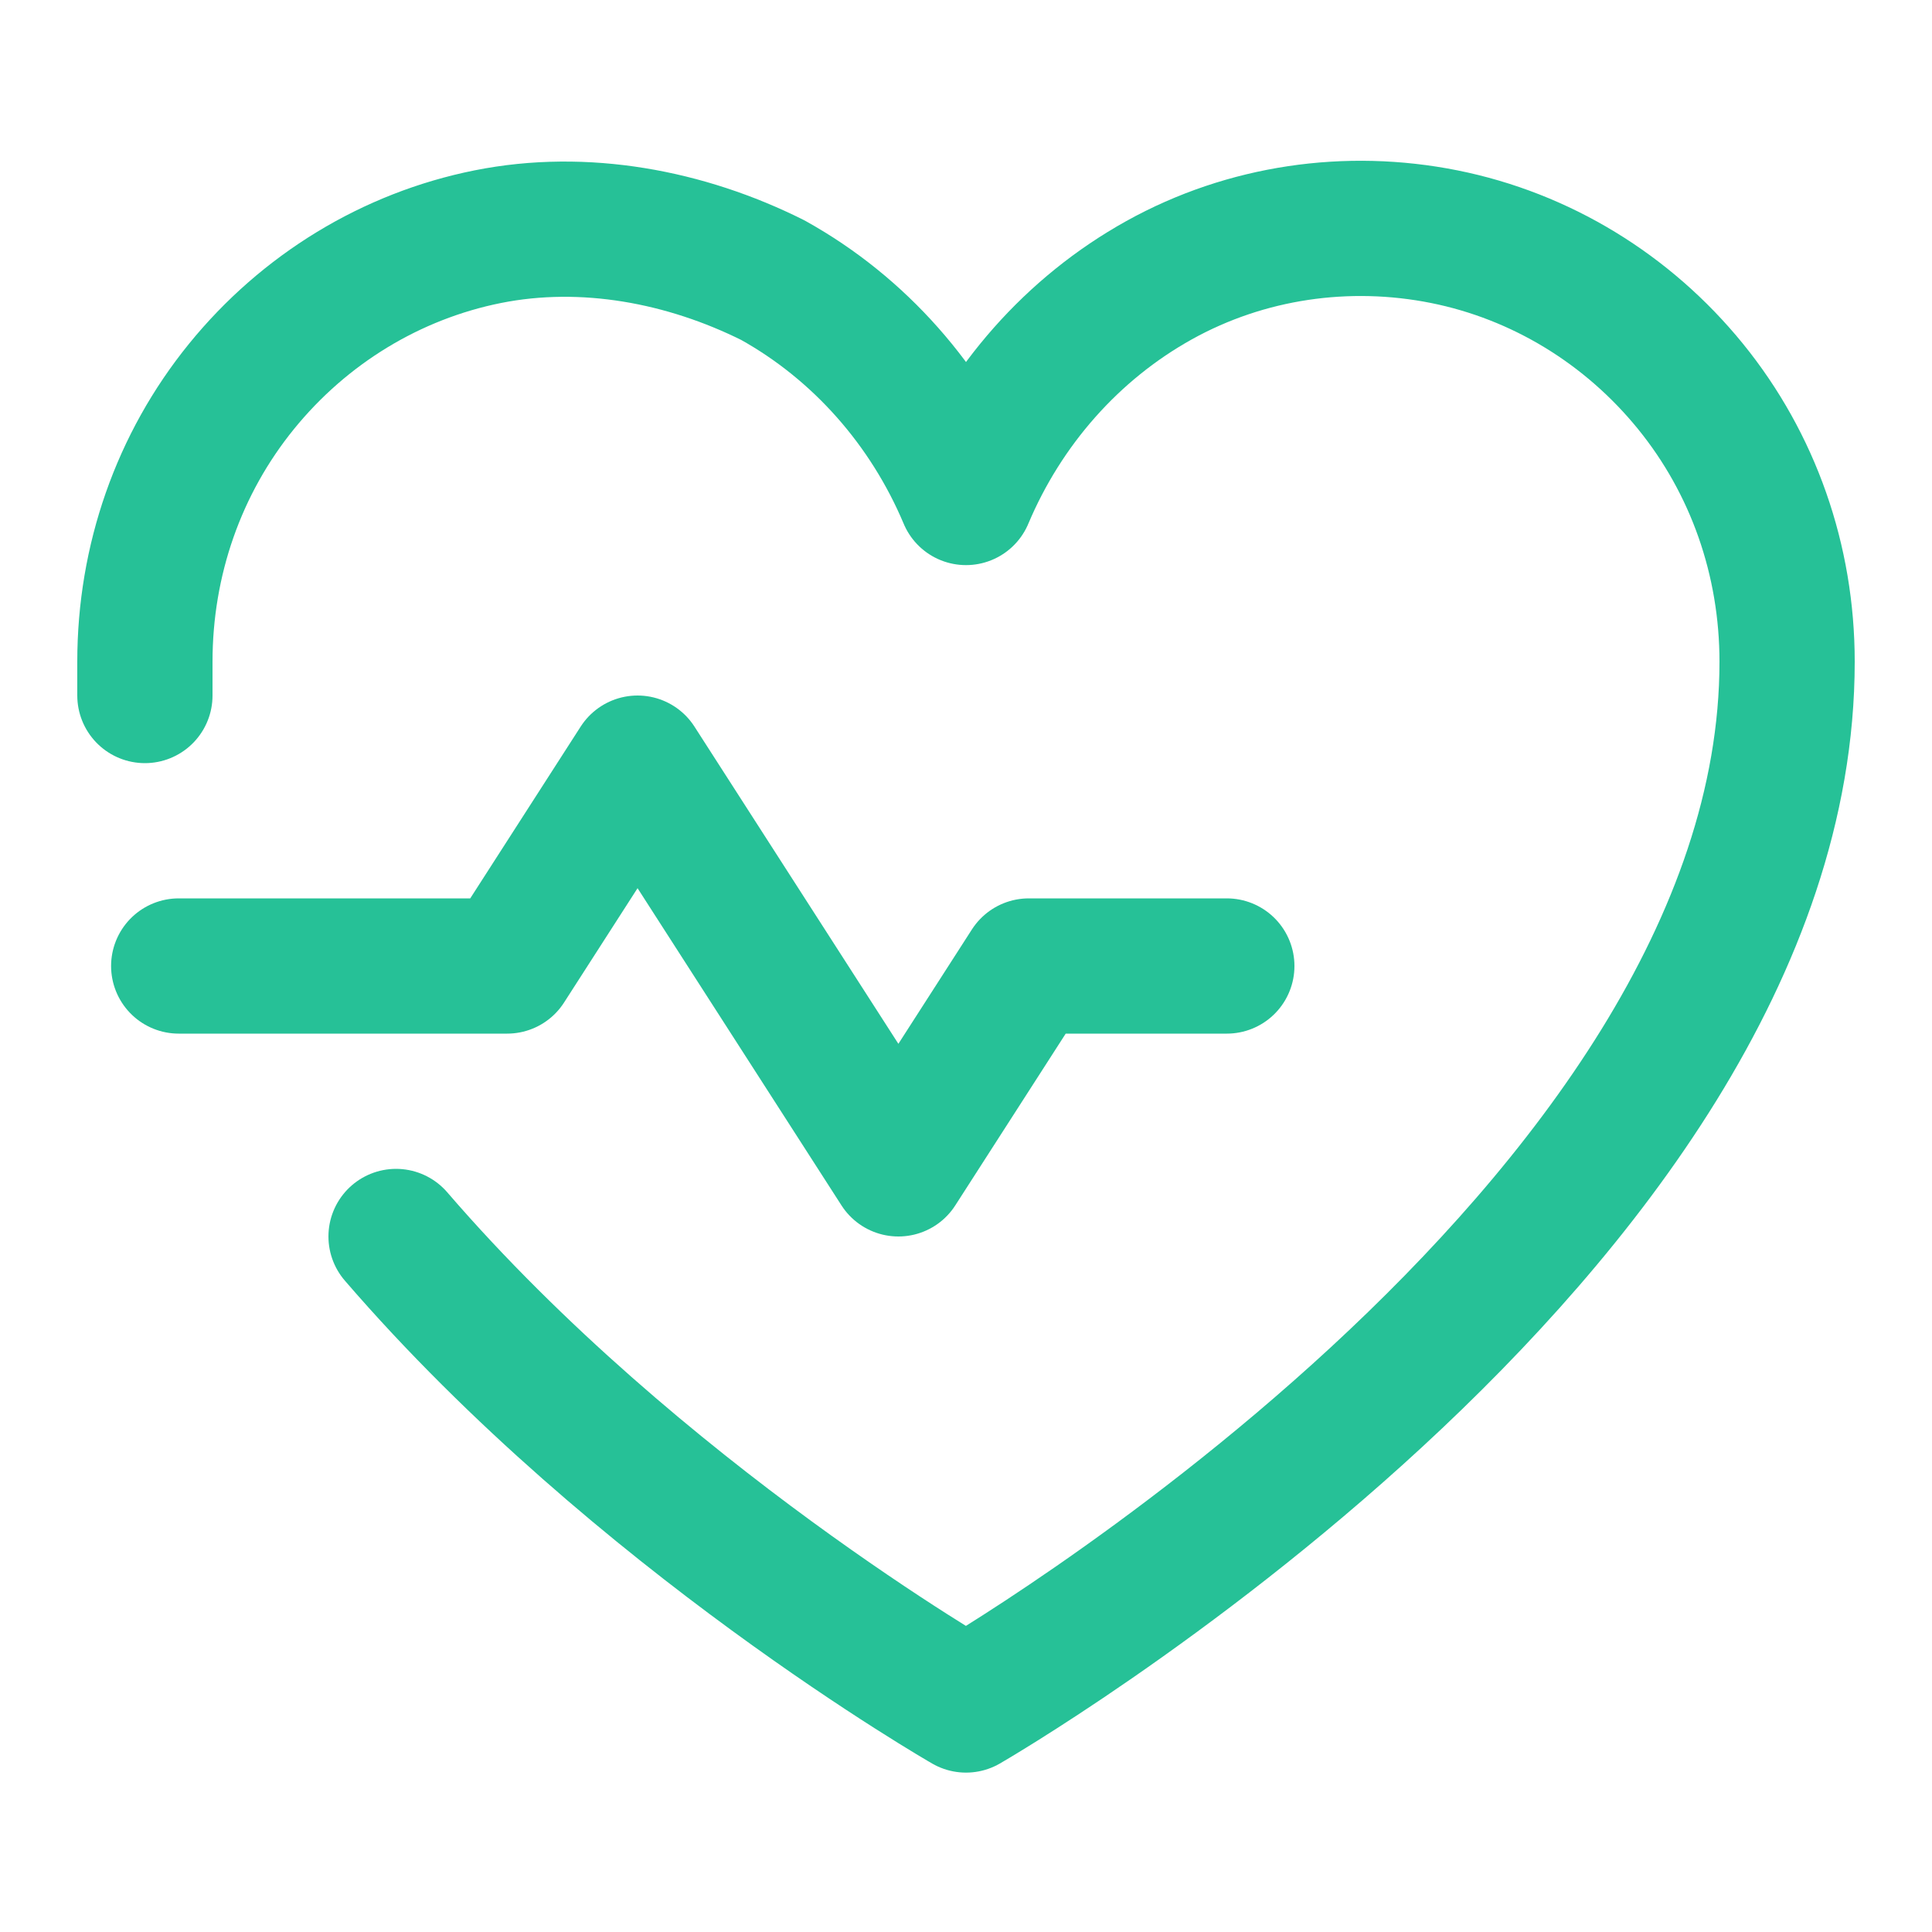 <?xml version="1.0" encoding="UTF-8"?>
<svg id="Layer_1" xmlns="http://www.w3.org/2000/svg" version="1.1" viewBox="0 0 40 40">
  <!-- Generator: Adobe Illustrator 29.1.0, SVG Export Plug-In . SVG Version: 2.1.0 Build 142)  -->
  <defs>
    <style>
      .st0 {
        fill: none;
        stroke: #26c197;
        stroke-linecap: round;
        stroke-linejoin: round;
        stroke-width: 2.8px;
      }
    </style>
  </defs>
  <path class="st0" d="M3.7,20h6.8l2.7-4.2,5.4,8.4,2.7-4.2h4.1"/>
  <path class="st0" d="M3,14.4c0-.2,0-.5,0-.7,0-2.1.7-4.1,2-5.7,1.3-1.6,3.1-2.7,5.1-3.1,2-.4,4.1,0,5.9.9,1.8,1,3.2,2.6,4,4.5h0c.8-1.9,2.2-3.5,4-4.5,1.8-1,3.9-1.3,5.9-.9,2,.4,3.8,1.5,5.1,3.1,1.3,1.6,2,3.6,2,5.7,0,11.8-17,21.6-17,21.6,0,0-6.8-3.9-11.8-9.7"/>
</svg>
